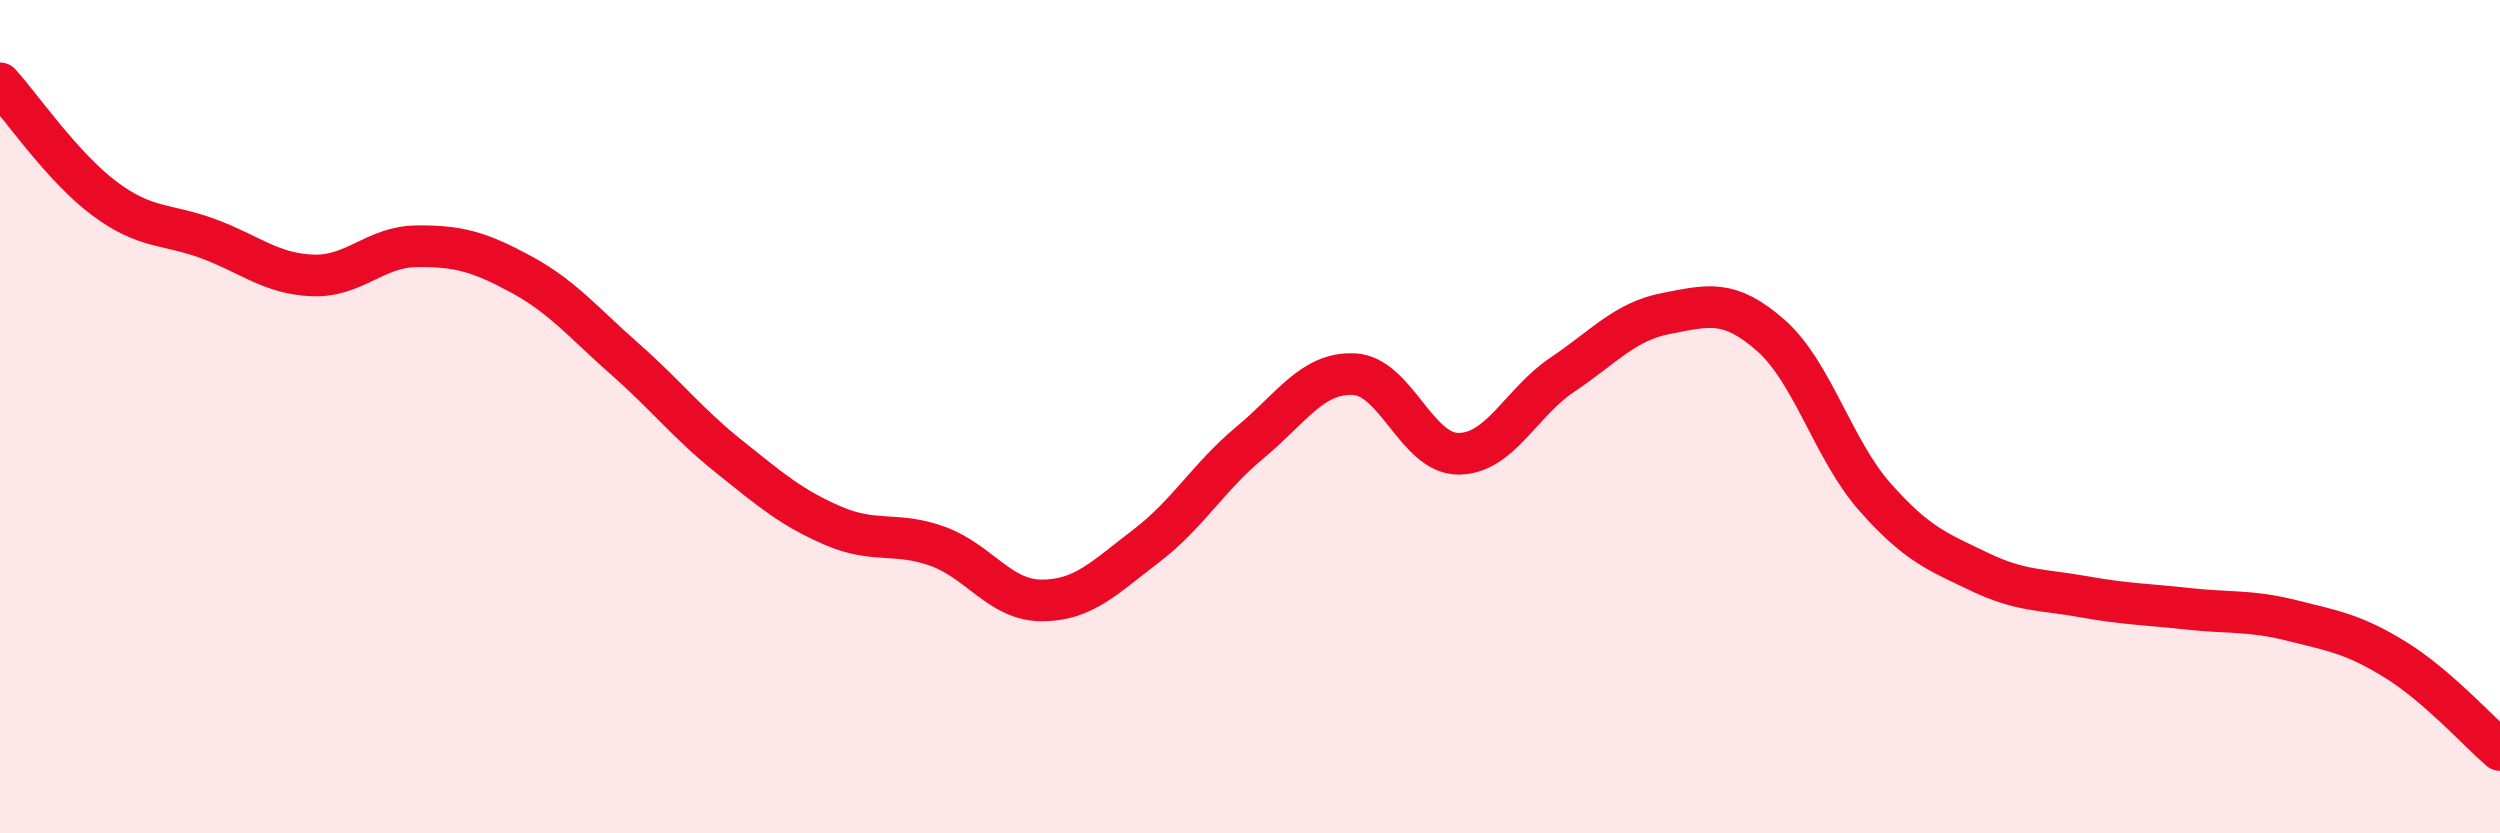 
    <svg width="60" height="20" viewBox="0 0 60 20" xmlns="http://www.w3.org/2000/svg">
      <path
        d="M 0,2 C 0.5,2.55 1.5,4.01 2.5,4.76 C 3.5,5.51 4,5.36 5,5.73 C 6,6.1 6.5,6.57 7.5,6.61 C 8.5,6.65 9,5.92 10,5.91 C 11,5.9 11.5,6.04 12.5,6.58 C 13.5,7.12 14,7.74 15,8.62 C 16,9.5 16.5,10.16 17.5,10.96 C 18.5,11.76 19,12.19 20,12.62 C 21,13.05 21.5,12.75 22.5,13.11 C 23.5,13.47 24,14.41 25,14.41 C 26,14.41 26.5,13.87 27.5,13.11 C 28.5,12.35 29,11.45 30,10.62 C 31,9.79 31.5,8.93 32.5,8.98 C 33.5,9.03 34,10.89 35,10.89 C 36,10.89 36.5,9.66 37.5,8.99 C 38.5,8.32 39,7.71 40,7.52 C 41,7.33 41.5,7.17 42.5,8.05 C 43.5,8.93 44,10.8 45,11.93 C 46,13.06 46.5,13.24 47.5,13.72 C 48.5,14.2 49,14.14 50,14.32 C 51,14.5 51.5,14.5 52.5,14.61 C 53.5,14.72 54,14.64 55,14.89 C 56,15.14 56.5,15.22 57.5,15.84 C 58.5,16.46 59.5,17.57 60,18L60 20L0 20Z"
        fill="#EB0A25"
        opacity="0.1"
        stroke-linecap="round"
        stroke-linejoin="round"
      />
      <path
        d="M 0,2 C 0.5,2.55 1.5,4.01 2.5,4.76 C 3.5,5.51 4,5.36 5,5.73 C 6,6.1 6.5,6.57 7.5,6.61 C 8.5,6.65 9,5.92 10,5.91 C 11,5.9 11.5,6.04 12.5,6.58 C 13.5,7.12 14,7.74 15,8.62 C 16,9.5 16.5,10.16 17.5,10.96 C 18.5,11.76 19,12.19 20,12.62 C 21,13.05 21.5,12.75 22.5,13.11 C 23.5,13.47 24,14.41 25,14.41 C 26,14.41 26.5,13.87 27.5,13.11 C 28.5,12.35 29,11.45 30,10.62 C 31,9.79 31.5,8.93 32.5,8.98 C 33.5,9.03 34,10.89 35,10.89 C 36,10.89 36.5,9.66 37.5,8.99 C 38.5,8.32 39,7.71 40,7.52 C 41,7.33 41.5,7.17 42.5,8.05 C 43.5,8.93 44,10.8 45,11.93 C 46,13.06 46.5,13.24 47.5,13.72 C 48.5,14.2 49,14.14 50,14.32 C 51,14.5 51.5,14.5 52.5,14.61 C 53.5,14.72 54,14.64 55,14.89 C 56,15.14 56.5,15.22 57.5,15.84 C 58.5,16.46 59.5,17.57 60,18"
        stroke="#EB0A25"
        stroke-width="1"
        fill="none"
        stroke-linecap="round"
        stroke-linejoin="round"
      />
    </svg>
  